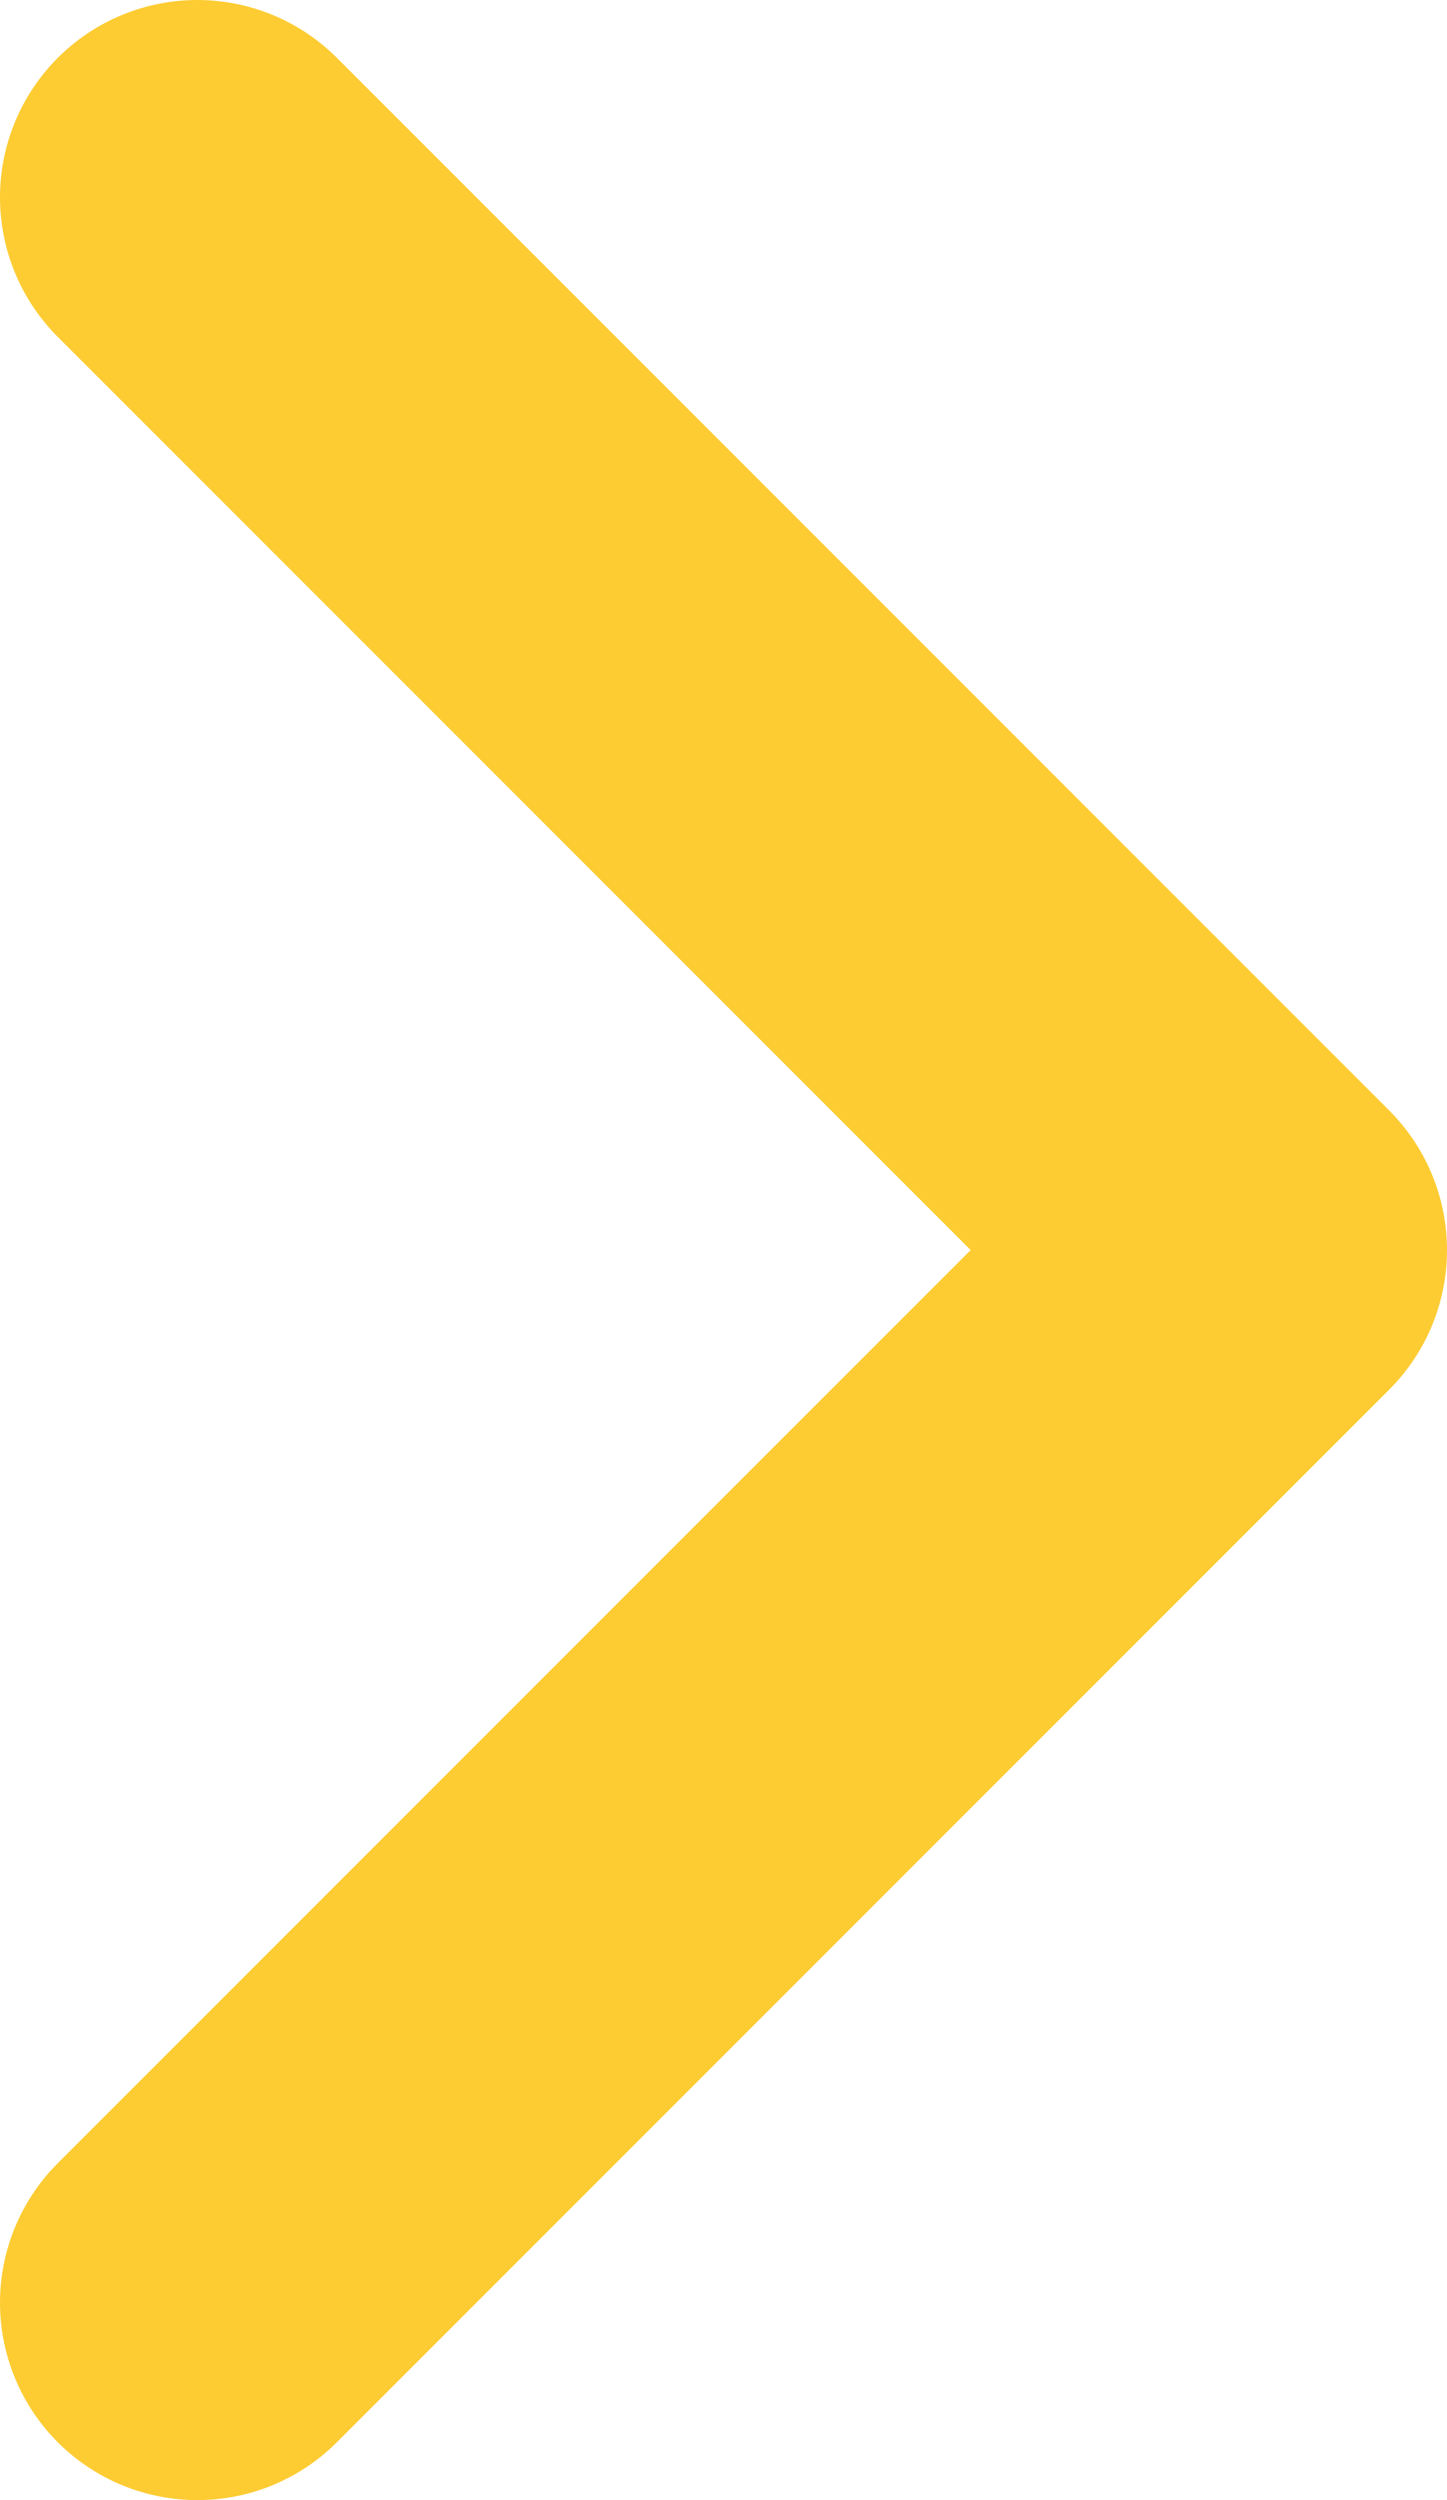 <svg xmlns="http://www.w3.org/2000/svg" viewBox="0 0 22 38"><defs><style>.cls-1{fill:none;stroke:#fdcc33;stroke-linecap:round;stroke-linejoin:round;stroke-width:6px;}</style></defs><title>Asset 1</title><g id="Layer_2" data-name="Layer 2"><g id="Layer_1-2" data-name="Layer 1"><path id="gal_arrow_r" data-name="gal arrow r" class="cls-1" d="M3,3,19,19,3,35"/></g></g></svg>